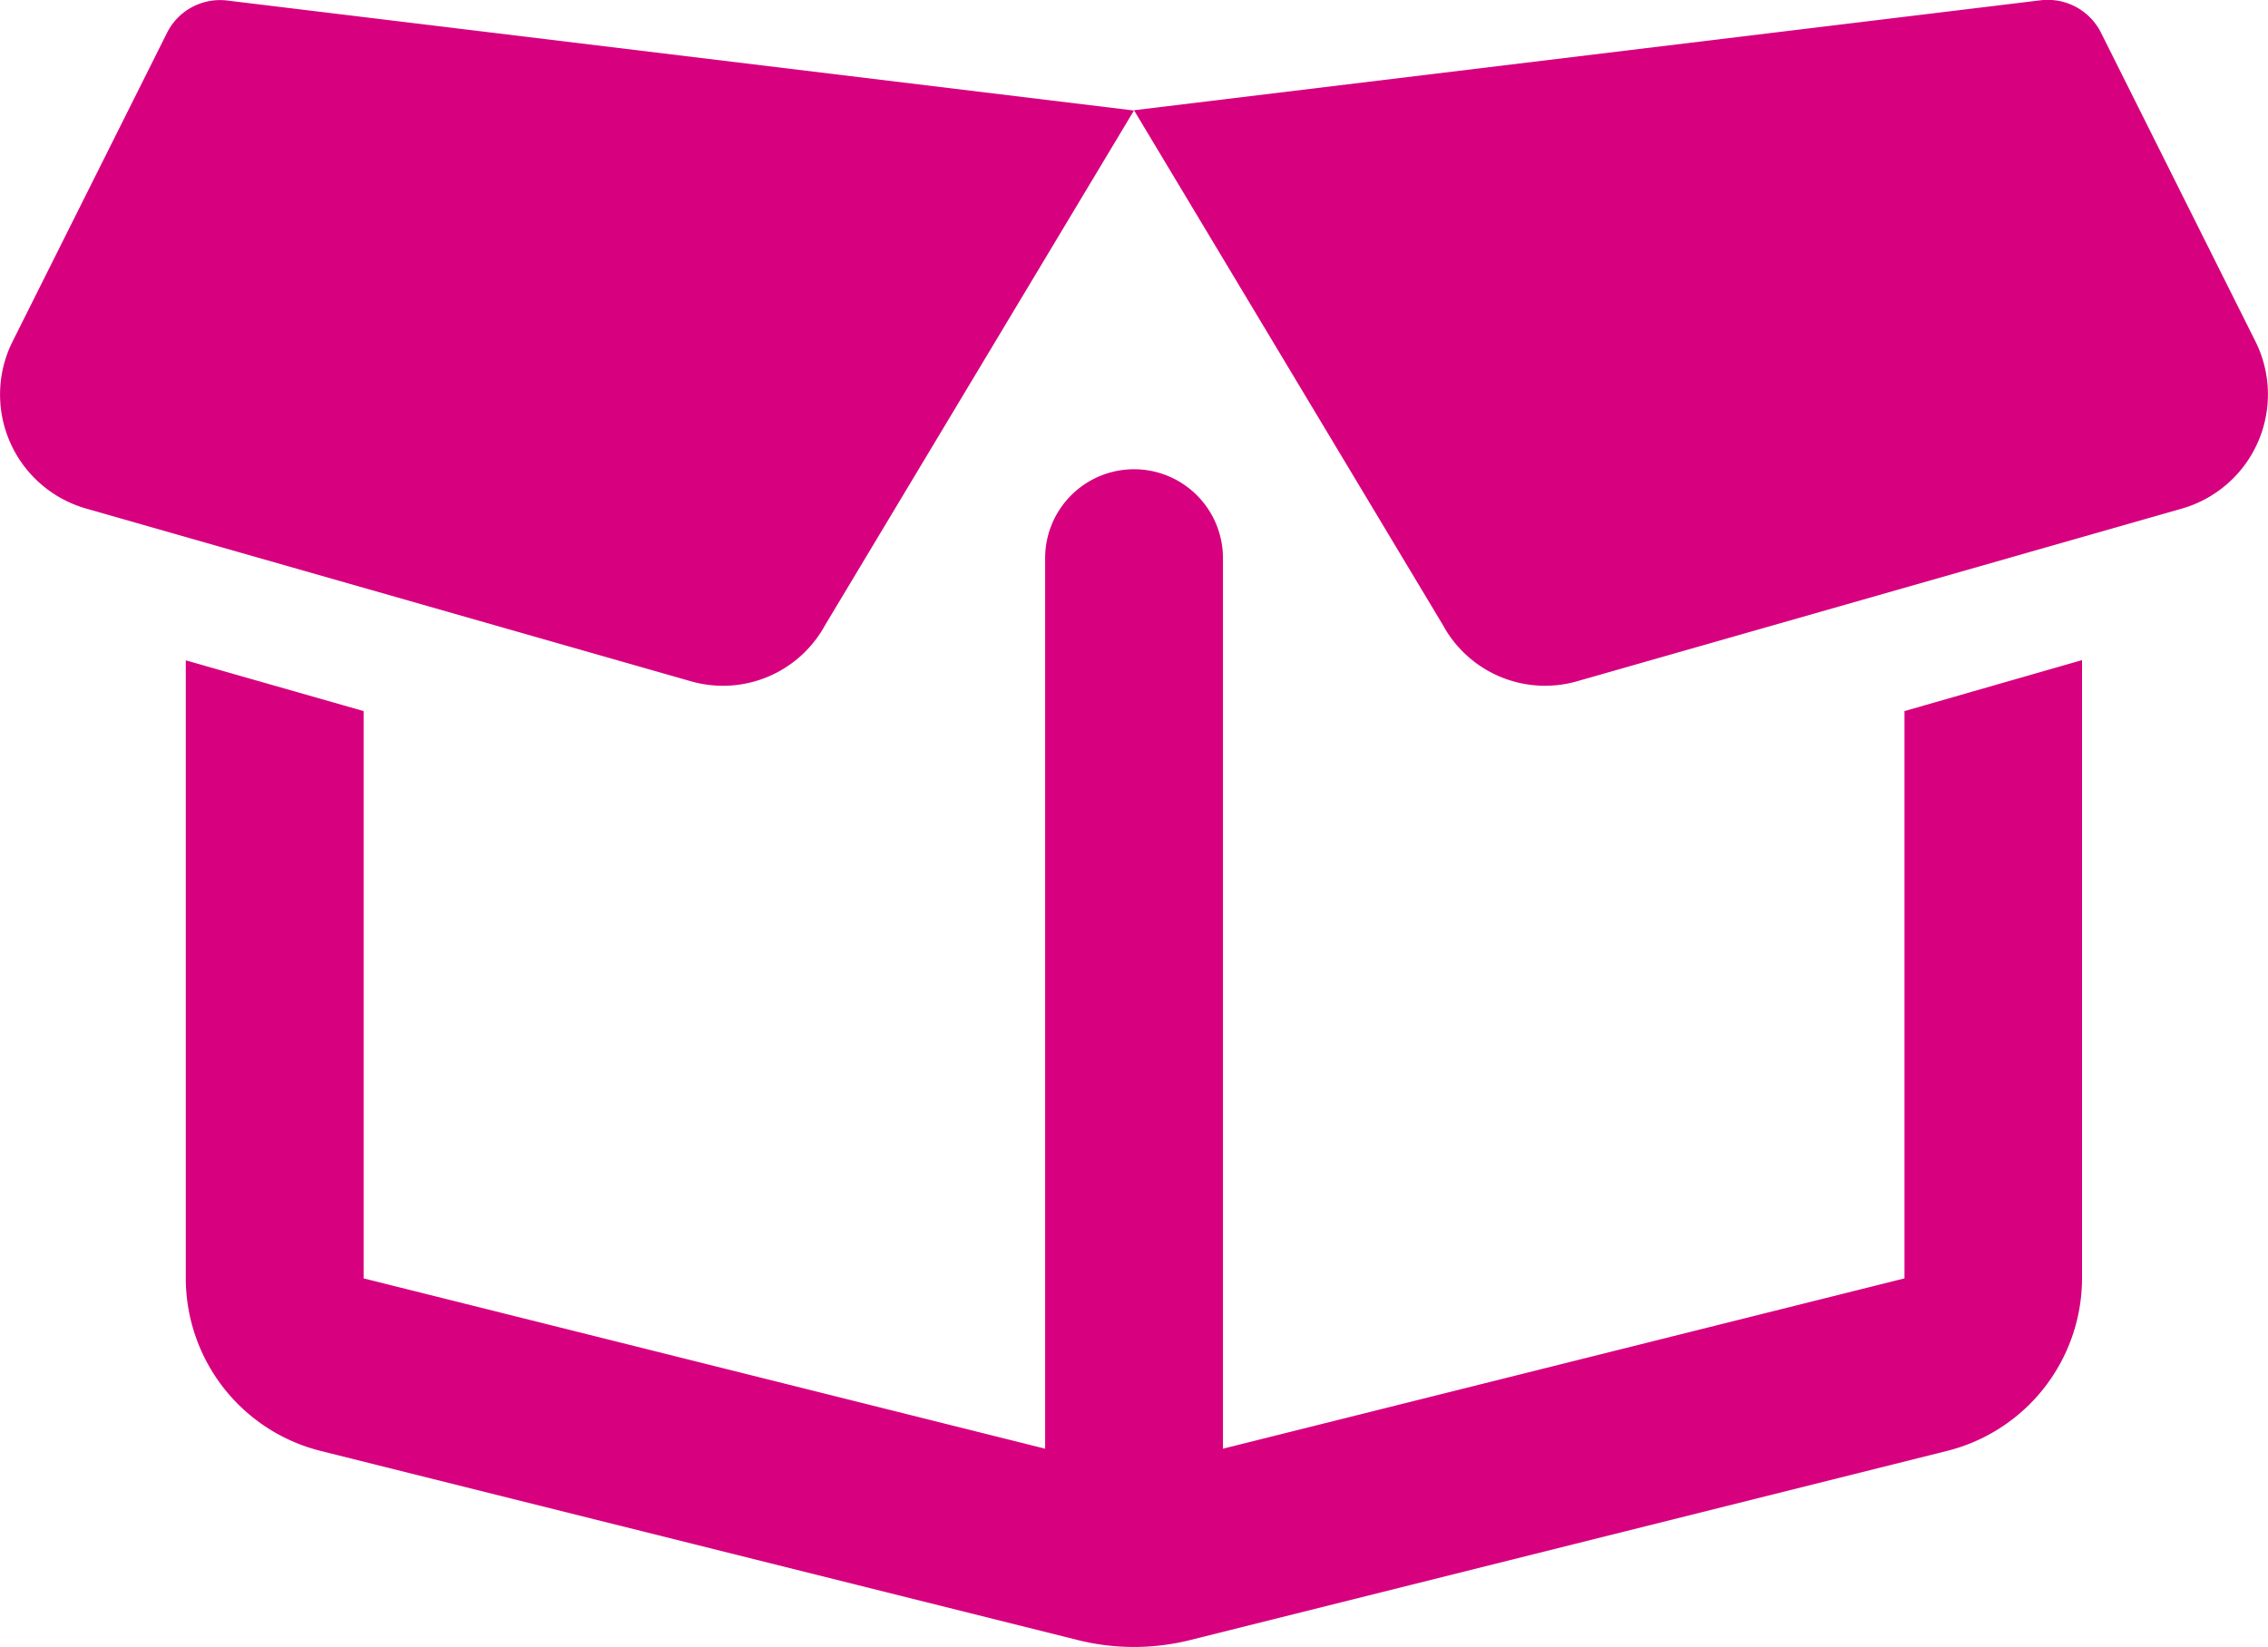 <svg xmlns="http://www.w3.org/2000/svg" width="50" height="36.319" viewBox="0 0 50 36.319">
  <path id="box-open" d="M14.125,40.807,17.53,34a1.307,1.307,0,0,1,1.33-.712l19.987,2.425-6.81,11.35A2.564,2.564,0,0,1,29.081,48.3L15.744,44.49a2.615,2.615,0,0,1-1.619-3.683Zm24.723-5.1,19.99-2.425A1.314,1.314,0,0,1,60.168,34l3.405,6.809a2.619,2.619,0,0,1-1.625,3.683L48.614,48.3a2.564,2.564,0,0,1-2.956-1.241Zm20.9,12.126V61.466a3.929,3.929,0,0,1-2.972,3.805L40.113,69.436a5.11,5.11,0,0,1-2.531,0L20.916,65.272a3.928,3.928,0,0,1-2.972-3.805V47.838l3.92,1.119v12.51l15.025,3.756V45.584a1.96,1.96,0,0,1,3.92,0V65.223l15.025-3.756V48.957ZM38.758,41.011h0Z" transform="translate(-13.848 -33.276)" fill="#d7007f"/>
</svg>
